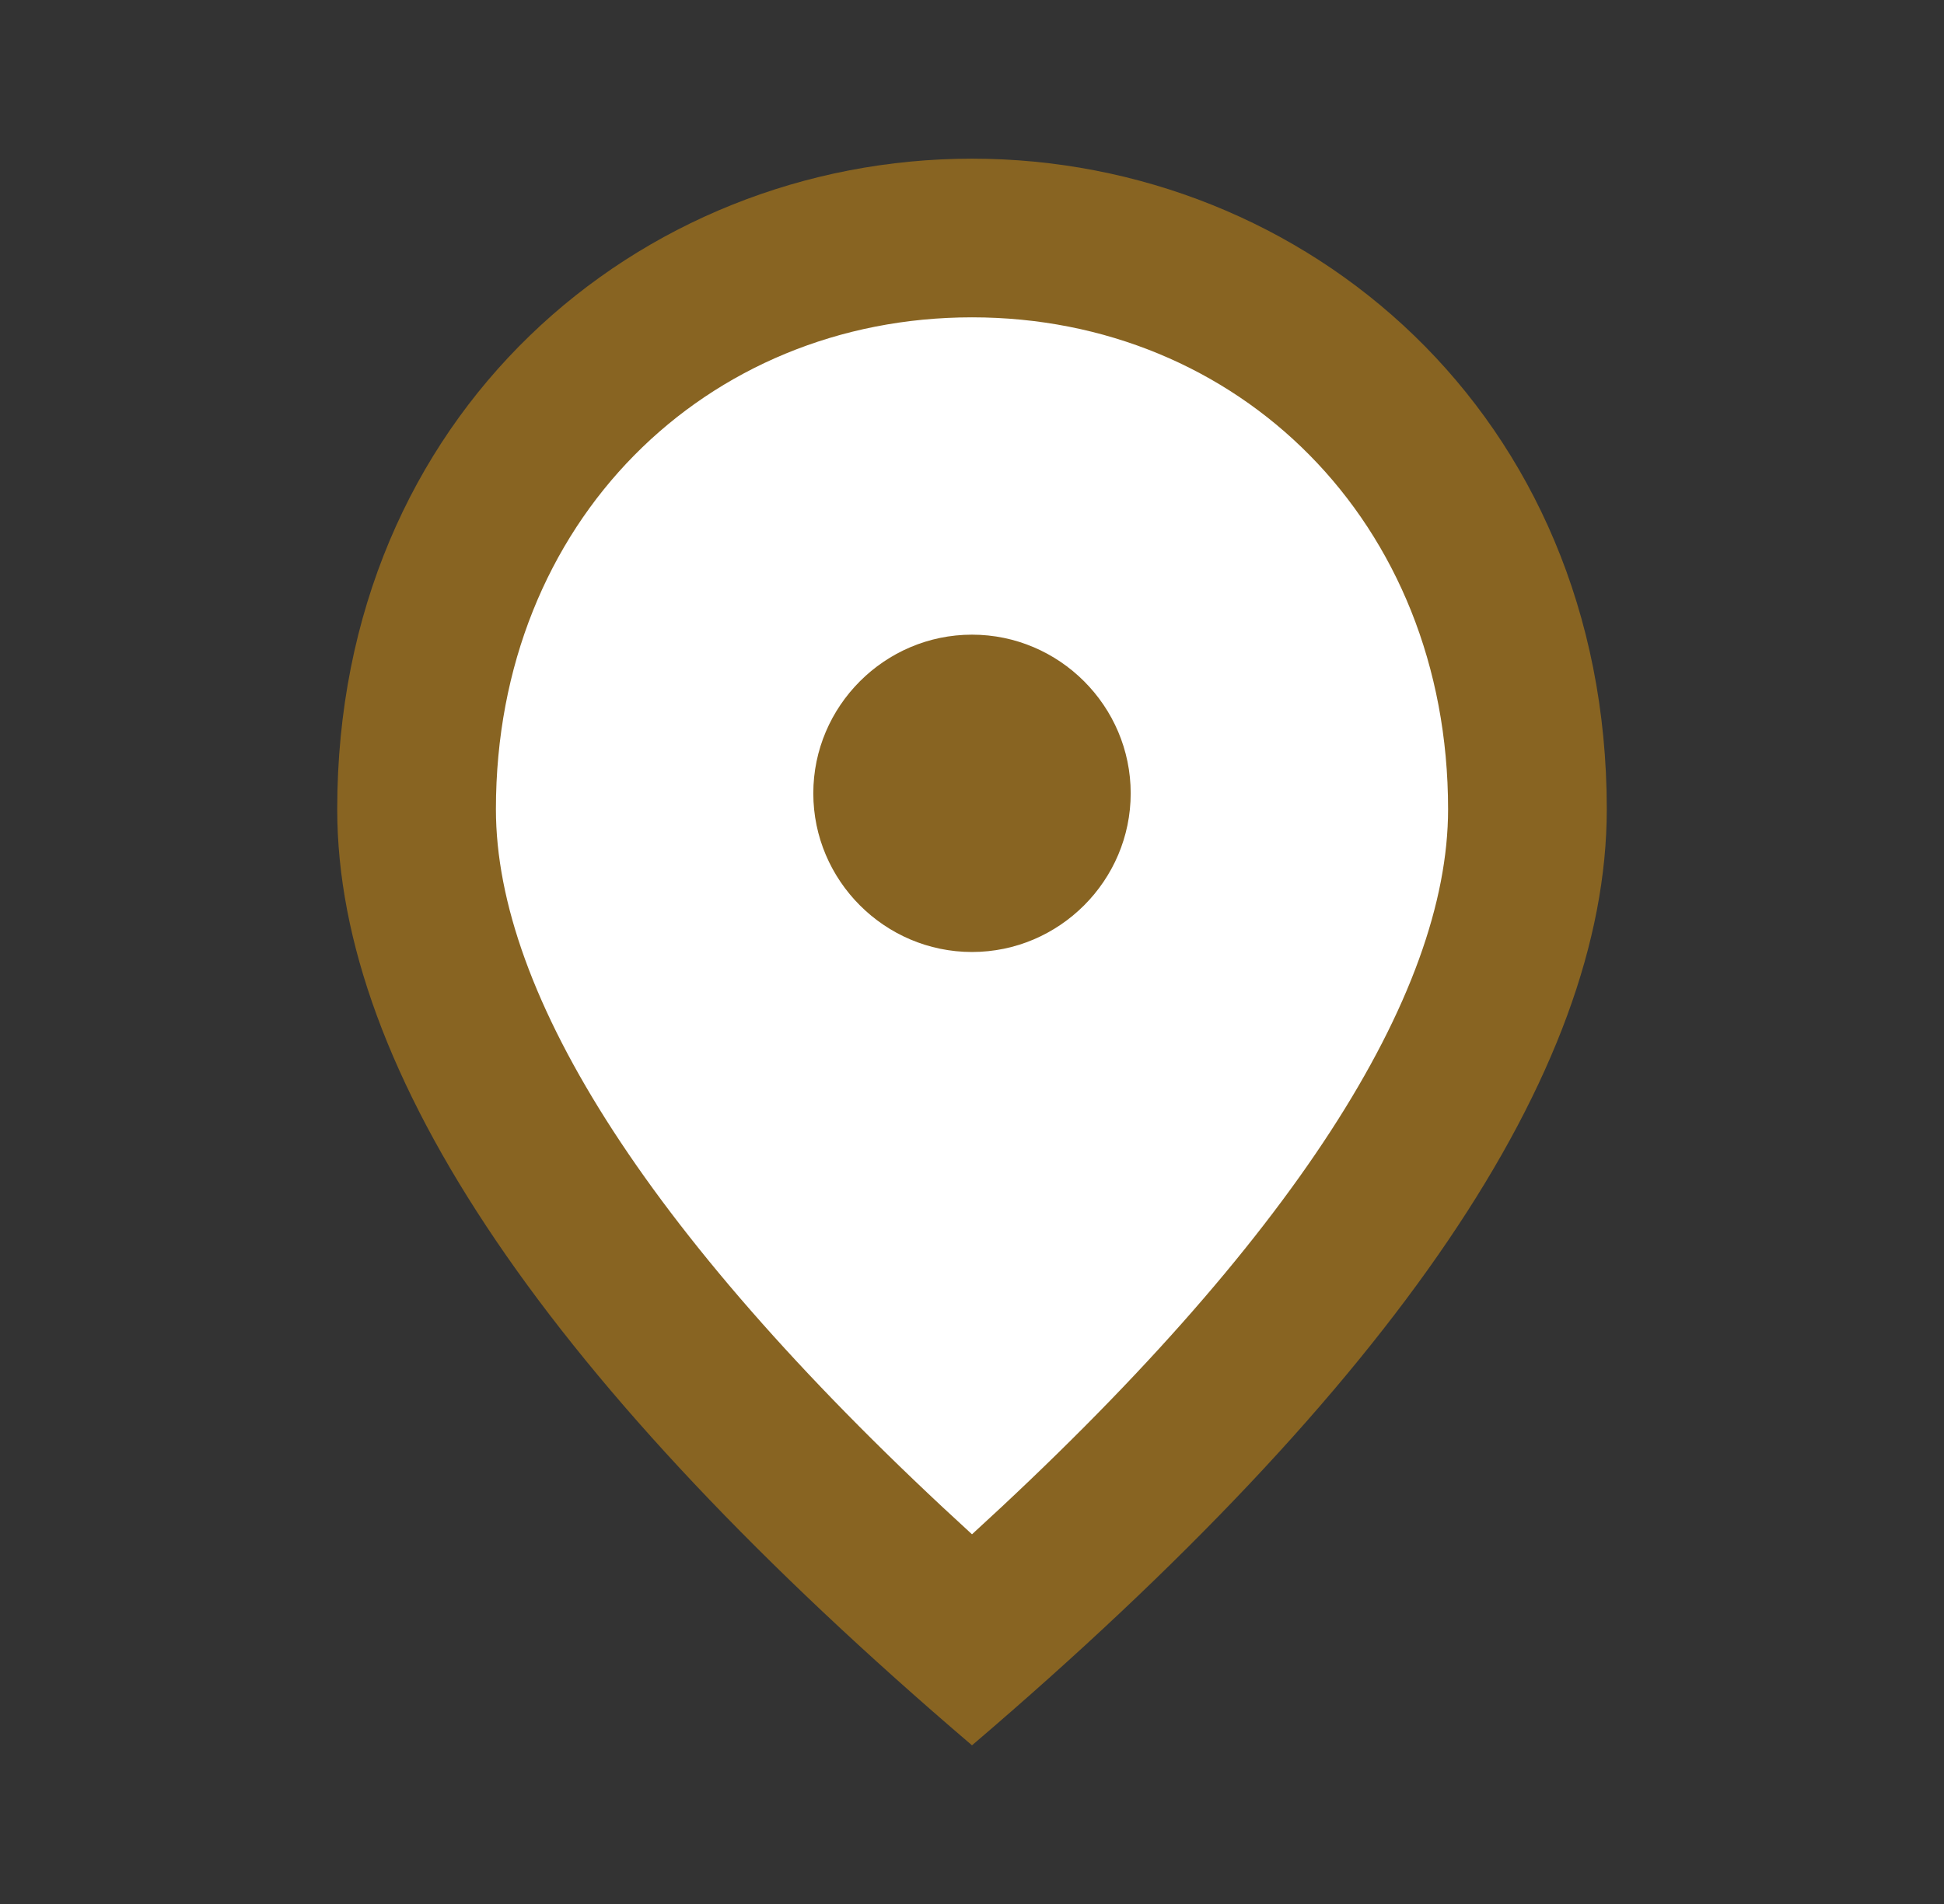 <svg width="49" height="48" viewBox="0 0 49 48" fill="none" xmlns="http://www.w3.org/2000/svg">
<rect x="0" y="0" width="49" height="48" fill="#333333" stroke="none"/>
<path d="M37.5 20.4C37.5 25.54 33.3 31.98 25.18 39.42L24.5 40.02L23.82 39.4C15.7 31.98 11.5 25.54 11.5 20.4C11.5 12.72 17.14 7 24.5 7C31.86 7 37.5 12.7 37.5 20.4Z" fill="white"/>
<path d="M24.5 4C32.9 4 40.5 10.44 40.5 20.4C40.5 27.04 35.16 34.9 24.5 44C13.84 34.9 8.5 27.04 8.5 20.4C8.5 10.44 16.1 4 24.5 4ZM36.5 20.4C36.5 13.14 31.2 8 24.5 8C17.8 8 12.5 13.14 12.5 20.4C12.5 25.08 16.4 31.28 24.5 38.68C32.6 31.28 36.5 25.08 36.5 20.4ZM24.5 24C22.3 24 20.5 22.2 20.5 20C20.5 17.8 22.3 16 24.5 16C26.7 16 28.5 17.8 28.5 20C28.5 22.2 26.7 24 24.5 24Z" fill="#886422"/>
</svg>
